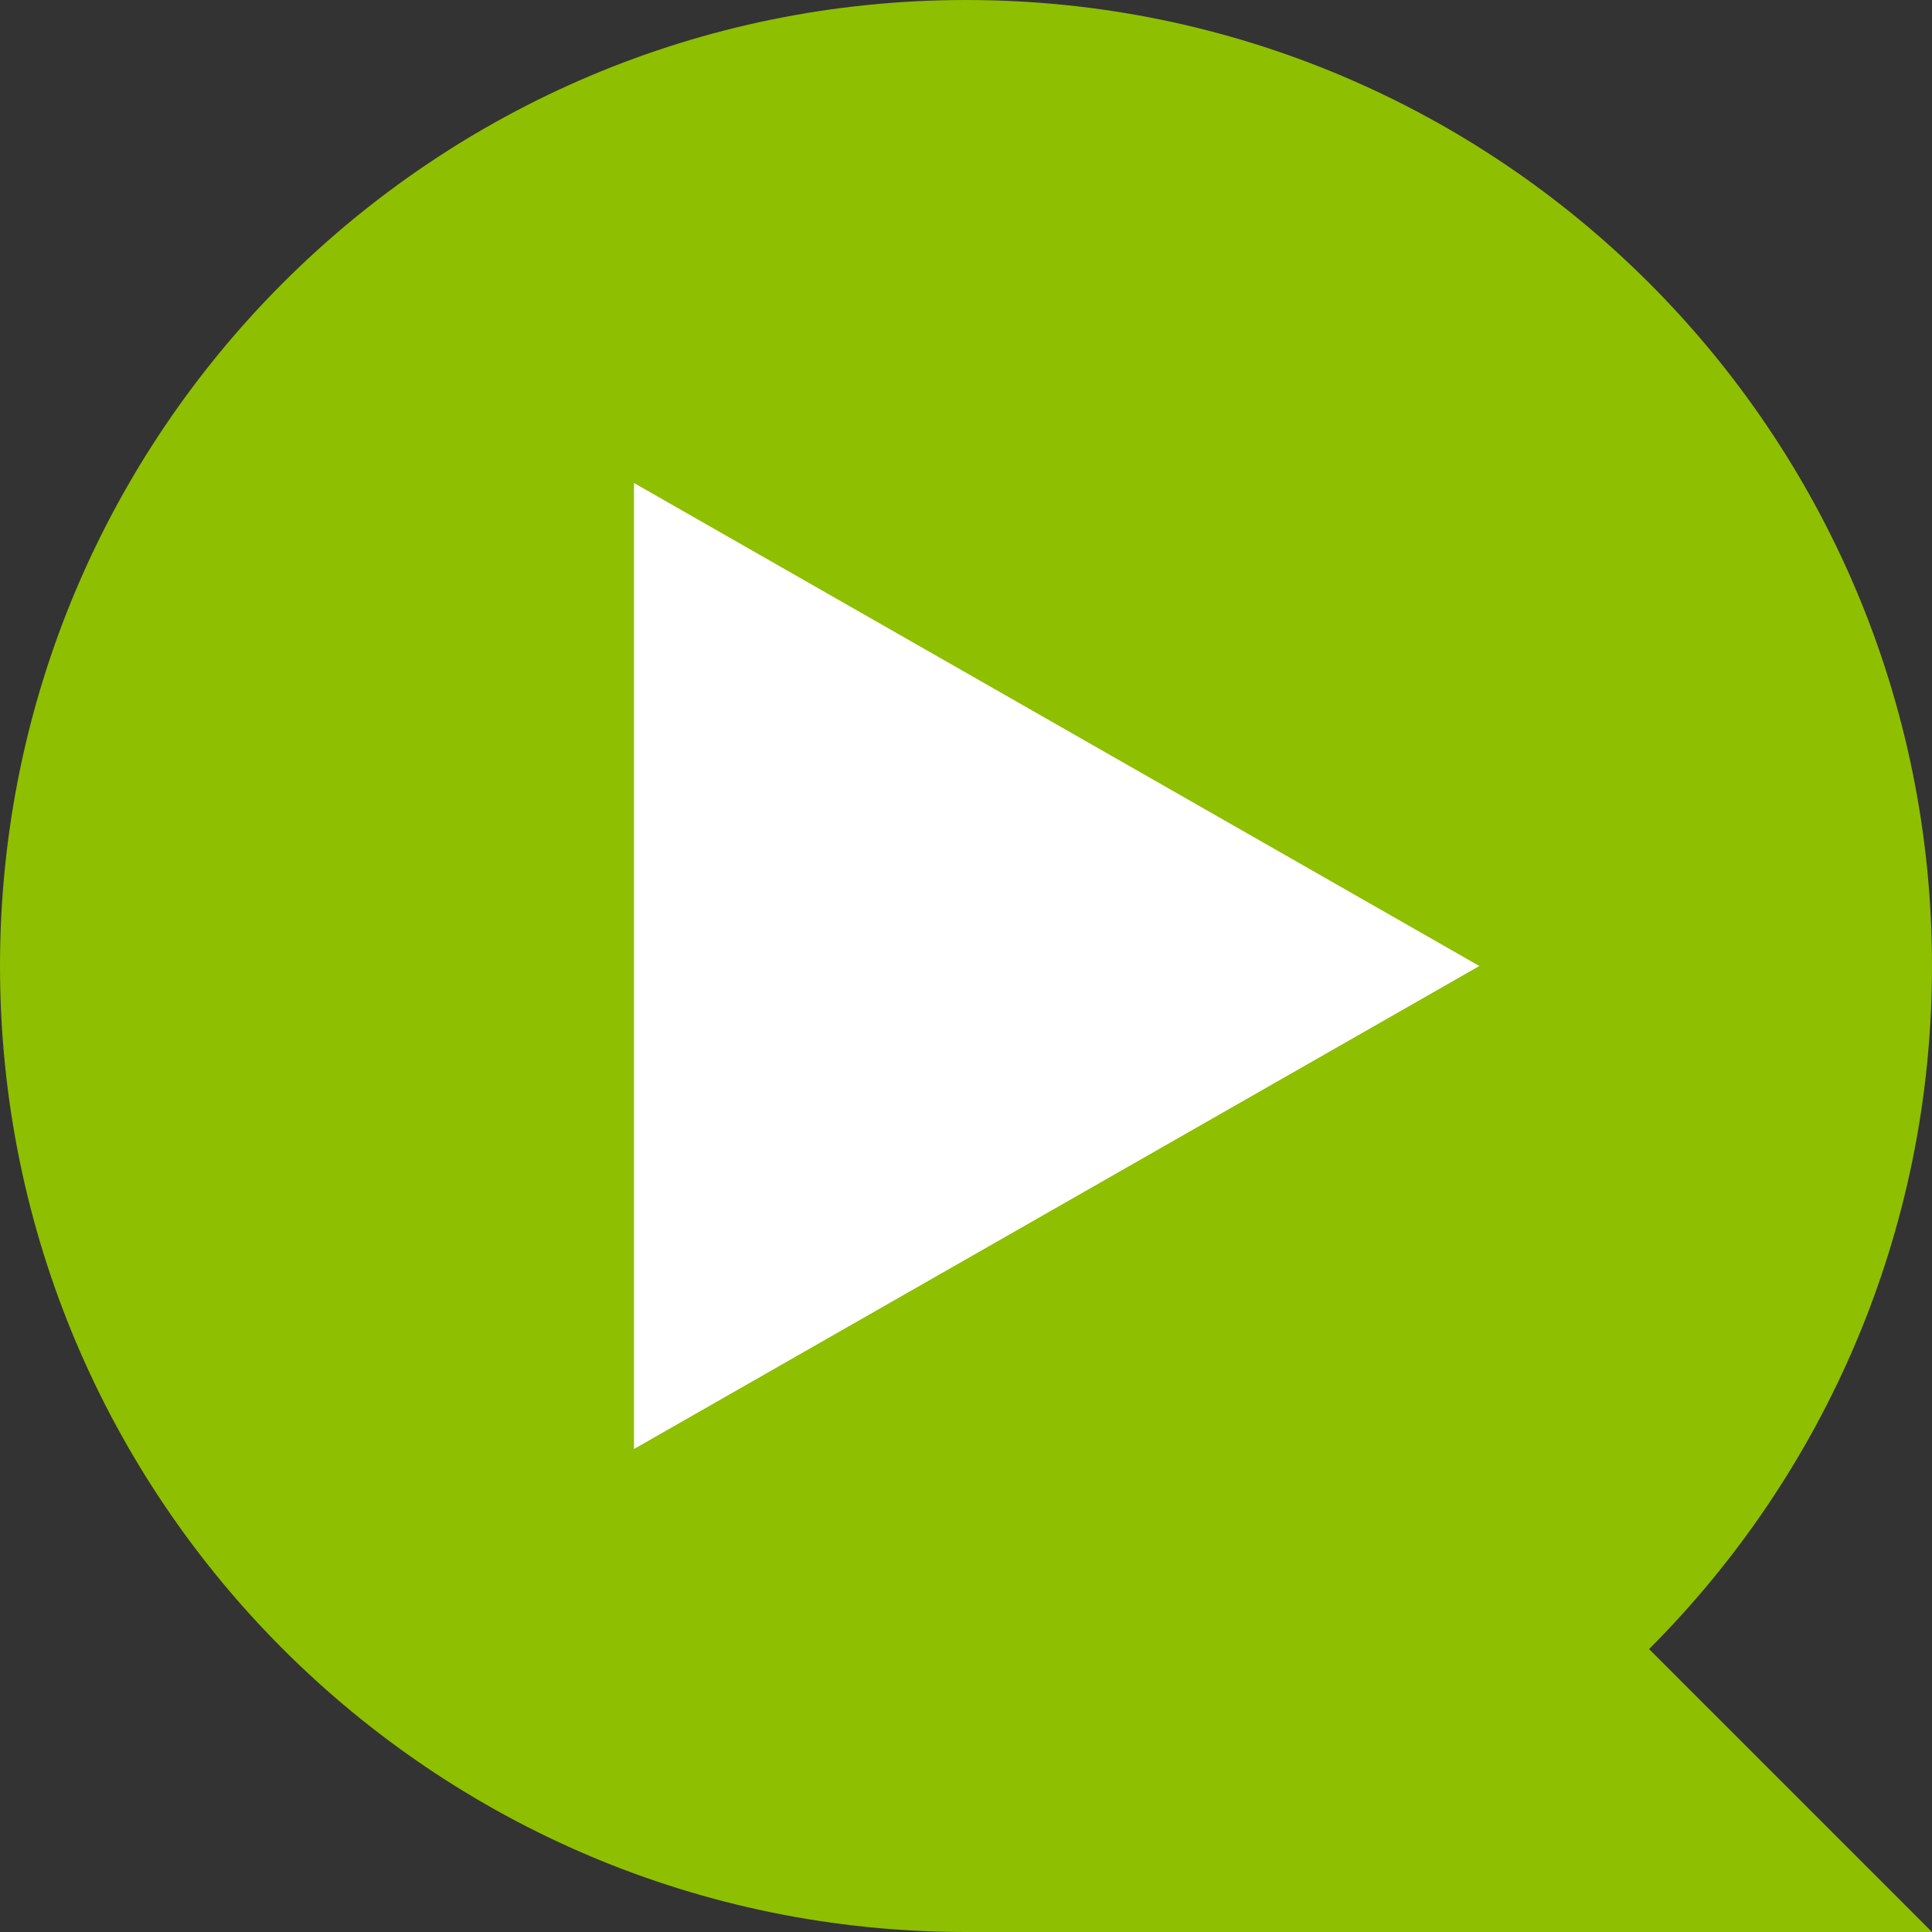 <?xml version="1.0" encoding="UTF-8"?> <svg xmlns="http://www.w3.org/2000/svg" id="b" viewBox="0 0 160 160"><rect x="0" y="0" width="160" height="160" fill="#333333" stroke="none"/><g id="c"><path d="M136.569,136.569c14.477-14.478,23.431-34.478,23.431-56.569C160,35.817,124.183,0,80,0S0,35.817,0,80s35.817,80,80,80h80l-23.431-23.431Z" fill="#8ebf01" fill-rule="evenodd" stroke-width="0"></path><polygon points="52.505 120 122.513 80 52.505 40 52.505 120" fill="#fff" fill-rule="evenodd" stroke-width="0"></polygon></g></svg> 